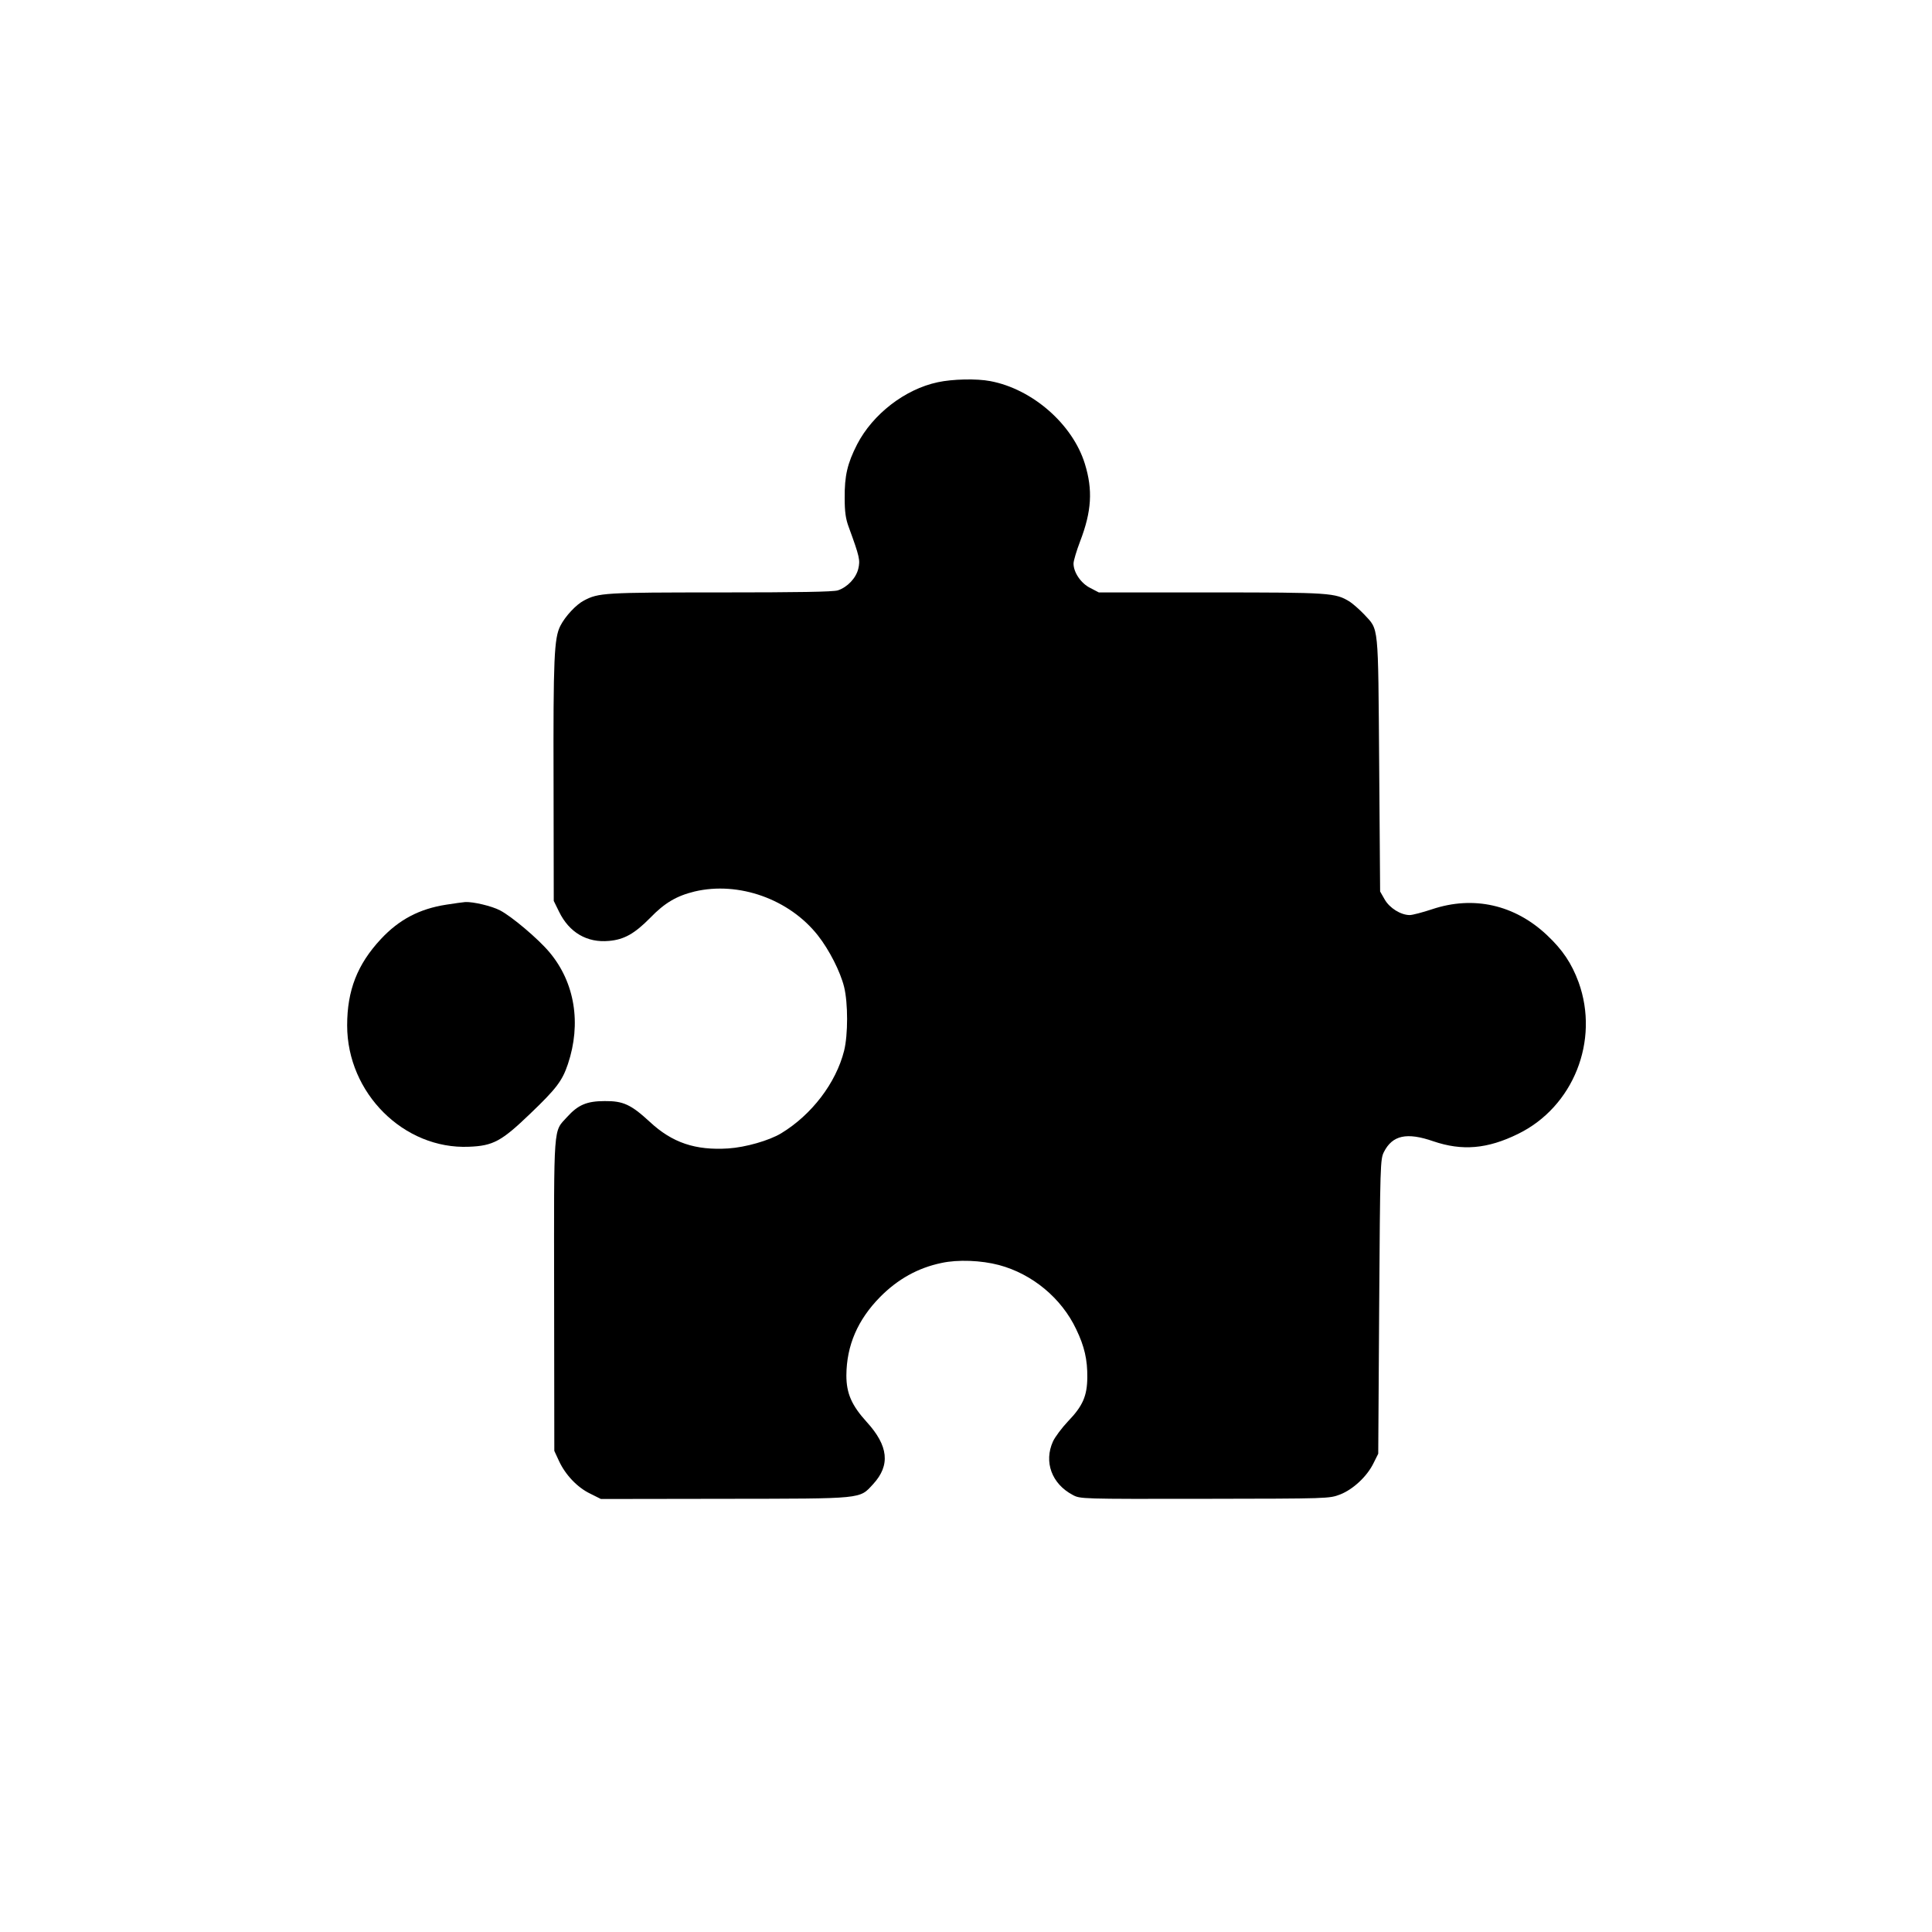 <?xml version="1.0" standalone="no"?>
<!DOCTYPE svg PUBLIC "-//W3C//DTD SVG 20010904//EN"
 "http://www.w3.org/TR/2001/REC-SVG-20010904/DTD/svg10.dtd">
<svg version="1.0" xmlns="http://www.w3.org/2000/svg"
 width="1024pt" height="1024pt" viewBox="0 0 1024 1024"
 preserveAspectRatio="xMidYMid meet">

<g transform="translate(0,1024) scale(0.1,-0.1)"
fill="#000000" stroke="none">
<path d="M4970 8214 c-174 -37 -344 -169 -427 -329 -52 -102 -67 -167 -66
-285 0 -72 5 -110 22 -155 57 -156 61 -174 50 -220 -12 -49 -57 -97 -108 -114
-24 -8 -211 -11 -625 -11 -613 0 -644 -2 -721 -43 -41 -21 -99 -83 -125 -134
-33 -65 -38 -170 -36 -838 l1 -620 28 -57 c54 -111 149 -166 265 -155 80 7
135 38 218 122 77 80 141 117 236 140 234 55 502 -41 653 -233 60 -76 119
-192 139 -273 21 -86 21 -253 0 -338 -43 -171 -172 -340 -334 -438 -63 -38
-188 -74 -280 -80 -174 -11 -297 30 -416 141 -100 92 -141 111 -239 110 -95 0
-141 -20 -199 -84 -74 -82 -70 -21 -69 -942 l1 -828 25 -54 c34 -73 97 -140
166 -173 l56 -28 657 1 c742 1 712 -2 786 78 92 100 81 203 -34 329 -80 88
-108 152 -108 247 1 159 60 295 179 416 93 94 200 154 325 180 87 19 211 14
305 -11 176 -47 331 -175 409 -340 44 -91 60 -162 59 -256 -1 -98 -24 -151
-102 -232 -33 -35 -69 -83 -80 -107 -49 -108 -7 -224 104 -283 40 -22 42 -22
700 -21 659 1 660 1 718 23 69 27 143 96 177 166 l25 50 5 780 c5 755 6 781
25 819 45 89 121 106 262 57 153 -52 286 -41 449 39 293 143 433 494 321 804
-37 100 -84 171 -168 250 -171 161 -389 210 -608 137 -51 -17 -105 -31 -119
-31 -47 0 -107 37 -133 83 l-24 42 -5 675 c-6 756 -1 708 -80 794 -24 25 -58
55 -76 67 -77 47 -101 49 -734 49 l-596 0 -44 23 c-50 24 -90 83 -90 130 0 15
16 68 35 118 61 159 68 272 25 411 -65 210 -278 396 -501 438 -72 14 -201 11
-279 -6z"/>
<path d="M2365 5445 c-142 -22 -250 -79 -346 -182 -125 -134 -179 -272 -179
-458 0 -359 301 -658 646 -643 128 5 172 29 324 175 139 133 170 174 200 263
72 215 37 432 -97 592 -58 70 -201 191 -263 223 -44 23 -142 46 -184 44 -12
-1 -57 -7 -101 -14z"/>
</g>
</svg>
